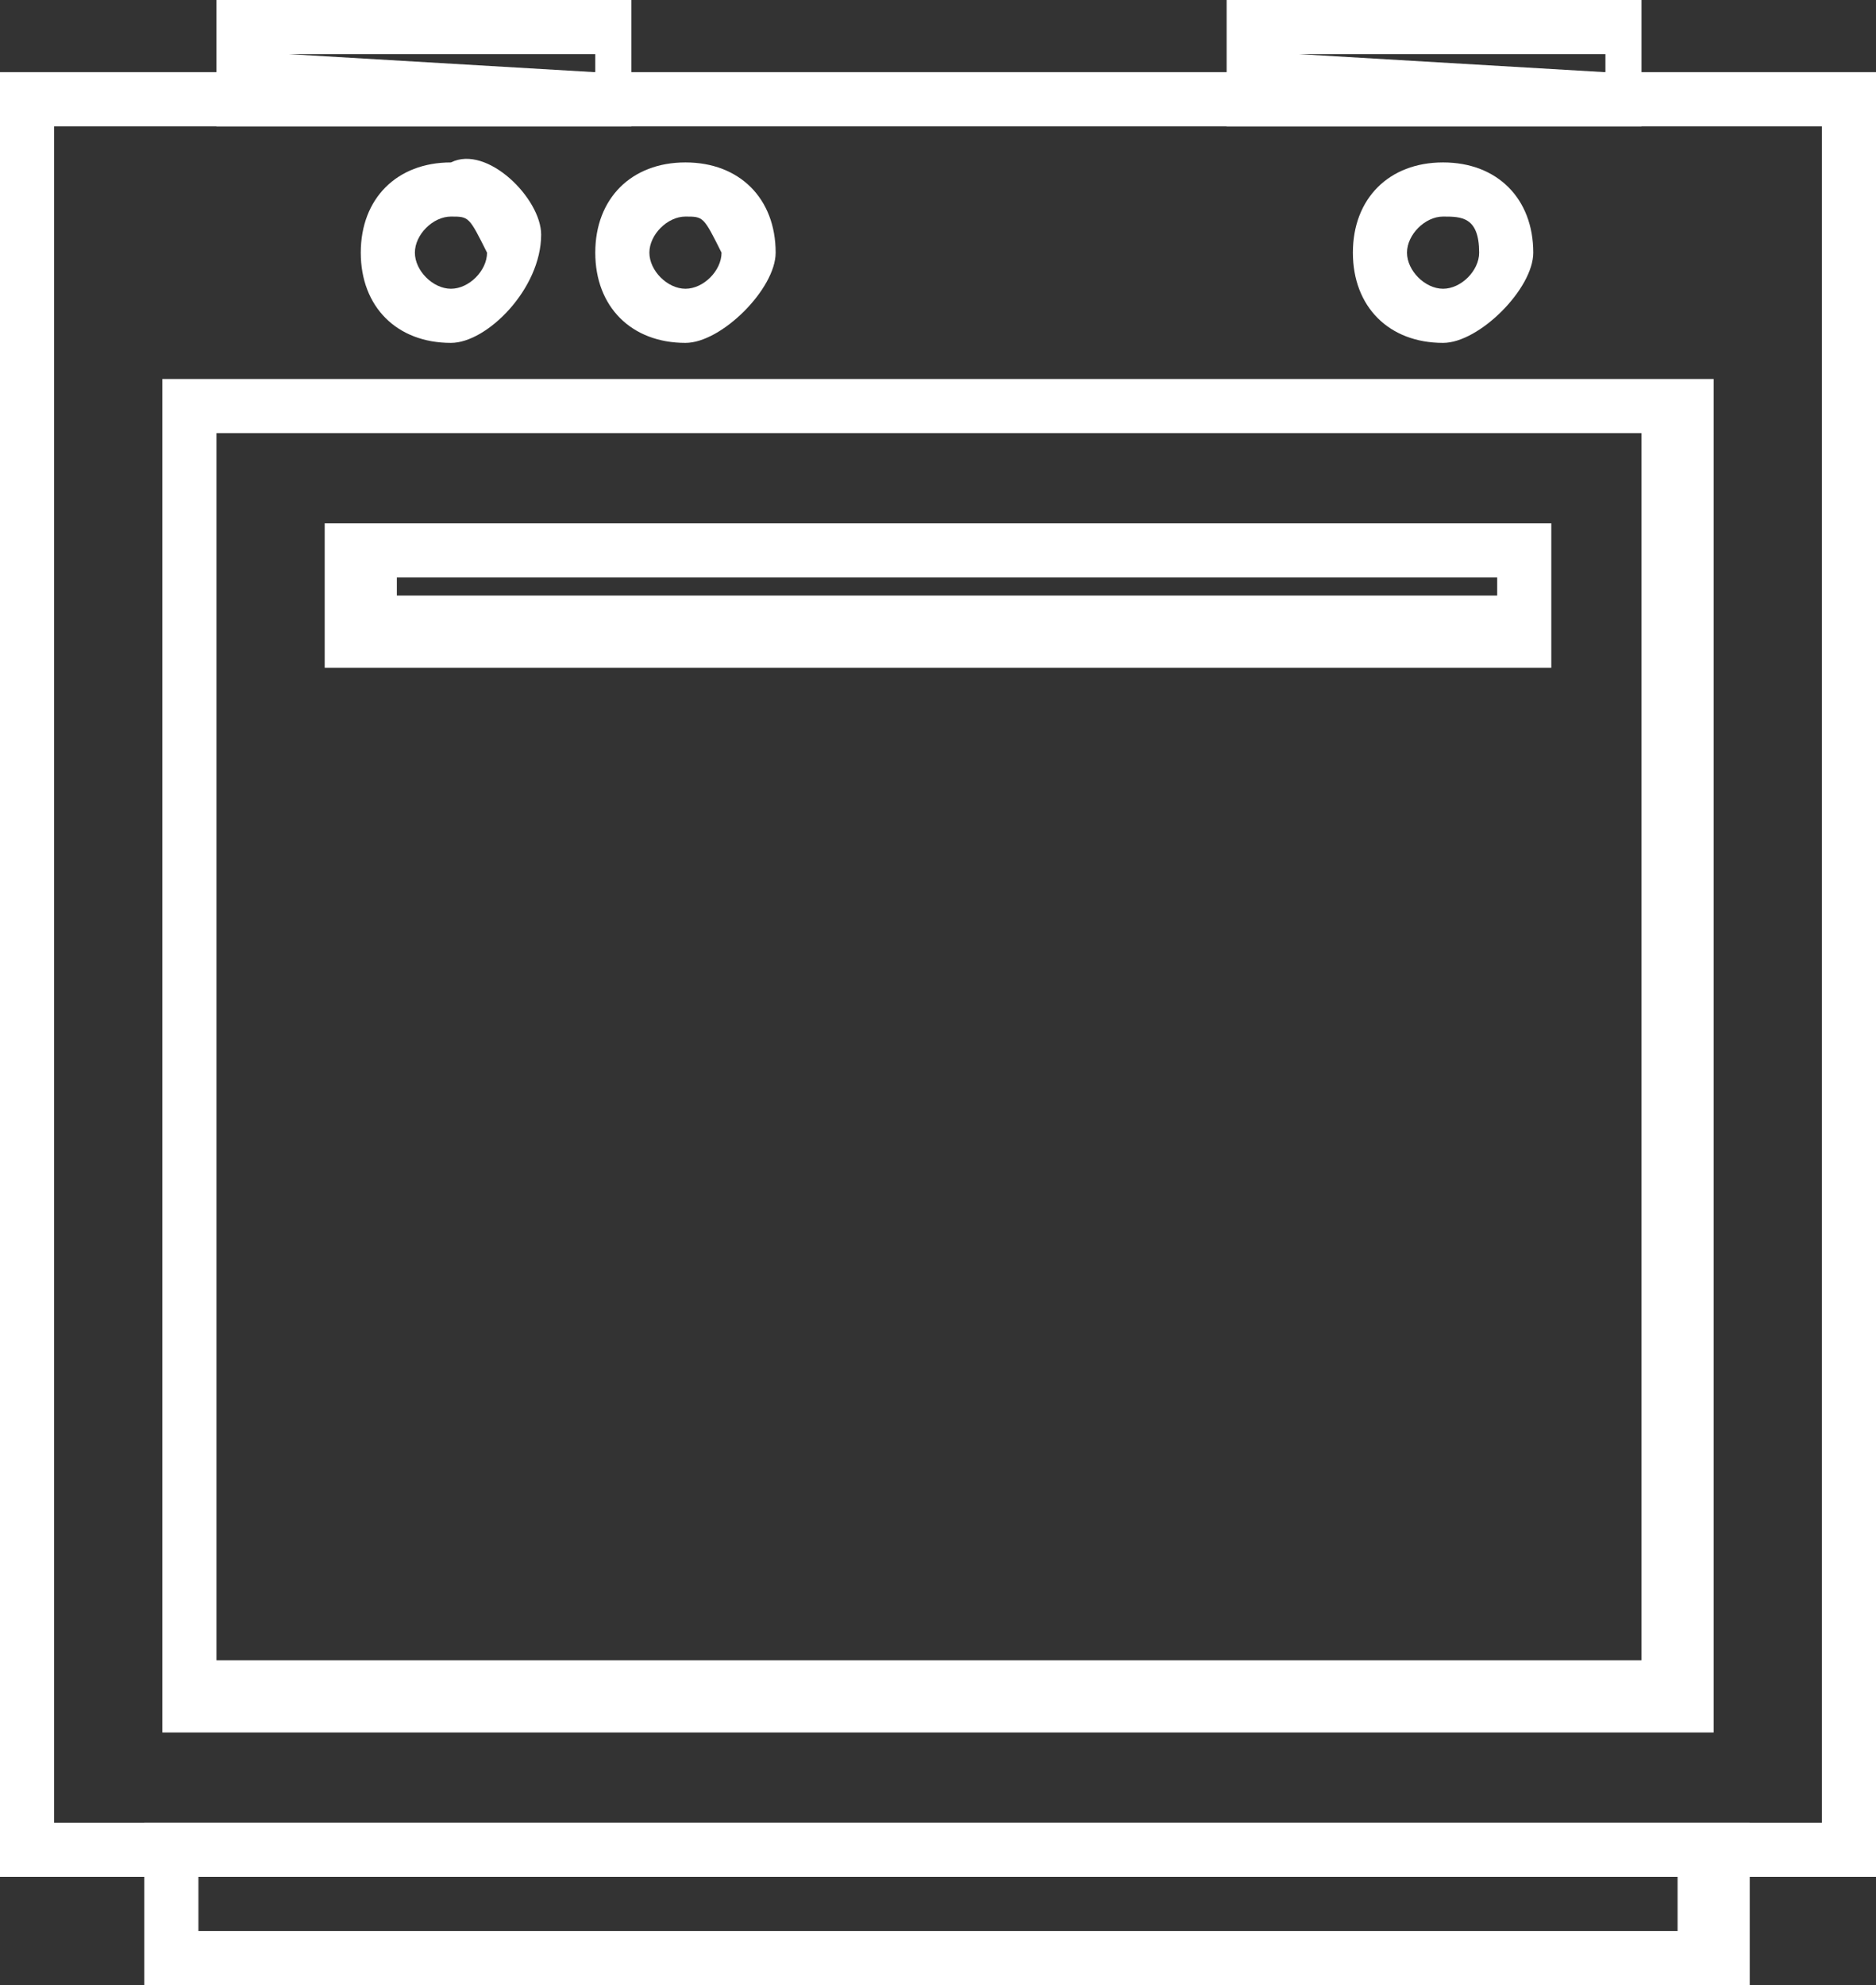 <?xml version="1.0" encoding="utf-8"?>
<!-- Generator: Adobe Illustrator 25.0.1, SVG Export Plug-In . SVG Version: 6.00 Build 0)  -->
<svg version="1.1" id="Layer_1" xmlns="http://www.w3.org/2000/svg" xmlns:xlink="http://www.w3.org/1999/xlink" x="0px" y="0px"
	 viewBox="0 0 10.4 11" style="enable-background:new 0 0 10.4 11;" xml:space="preserve">
<rect x="0" y="0" width="10.4" height="11" fill="#333333" stroke="none"/>
<style type="text/css">
	.st0{fill:#FFFFFF;}
</style>
<g>
	<path class="st0" d="M10.4,10.4H0v-10h10.4V10.4z M0.3,10.1h9.8V0.7H0.3V10.1z"/>
	<path class="st0" d="M9.5,9.6H0.9V2.1h8.6V9.6z M1.2,9.2h7.9V2.4H1.2V9.2z"/>
	<path class="st0" d="M1.1,10.4h8.2v0.3H1.1V10.4z M0.8,11h8.9v-0.9H0.8V11z"/>
	<path class="st0" d="M2.5,1.9c-0.3,0-0.5-0.2-0.5-0.5c0-0.3,0.2-0.5,0.5-0.5C2.7,0.8,3,1.1,3,1.3C3,1.6,2.7,1.9,2.5,1.9 M2.5,1.2
		c-0.1,0-0.2,0.1-0.2,0.2c0,0.1,0.1,0.2,0.2,0.2c0.1,0,0.2-0.1,0.2-0.2C2.6,1.2,2.6,1.2,2.5,1.2"/>
	<path class="st0" d="M8,1.9c-0.3,0-0.5-0.2-0.5-0.5c0-0.3,0.2-0.5,0.5-0.5c0.3,0,0.5,0.2,0.5,0.5C8.5,1.6,8.2,1.9,8,1.9 M8,1.2
		c-0.1,0-0.2,0.1-0.2,0.2c0,0.1,0.1,0.2,0.2,0.2c0.1,0,0.2-0.1,0.2-0.2C8.2,1.2,8.1,1.2,8,1.2"/>
	<path class="st0" d="M3.8,1.9c-0.3,0-0.5-0.2-0.5-0.5c0-0.3,0.2-0.5,0.5-0.5c0.3,0,0.5,0.2,0.5,0.5C4.3,1.6,4,1.9,3.8,1.9 M3.8,1.2
		c-0.1,0-0.2,0.1-0.2,0.2c0,0.1,0.1,0.2,0.2,0.2c0.1,0,0.2-0.1,0.2-0.2C3.9,1.2,3.9,1.2,3.8,1.2"/>
	<path class="st0" d="M1.6,0.3h1.7v0.1L1.6,0.3L1.6,0.3z M1.2,0.7h2.3V0H1.2V0.7z"/>
	<path class="st0" d="M7.2,0.3h1.7v0.1L7.2,0.3L7.2,0.3z M6.8,0.7h2.3V0H6.8V0.7z"/>
	<path class="st0" d="M2.2,3.2h6.1v0.1H2.2V3.2z M1.8,3.7h6.8V2.9H1.8V3.7z"/>
</g>
<g>
</g>
<g>
</g>
<g>
</g>
<g>
</g>
<g>
</g>
<g>
</g>
<g>
</g>
<g>
</g>
<g>
</g>
<g>
</g>
<g>
</g>
<g>
</g>
<g>
</g>
<g>
</g>
<g>
</g>
</svg>
